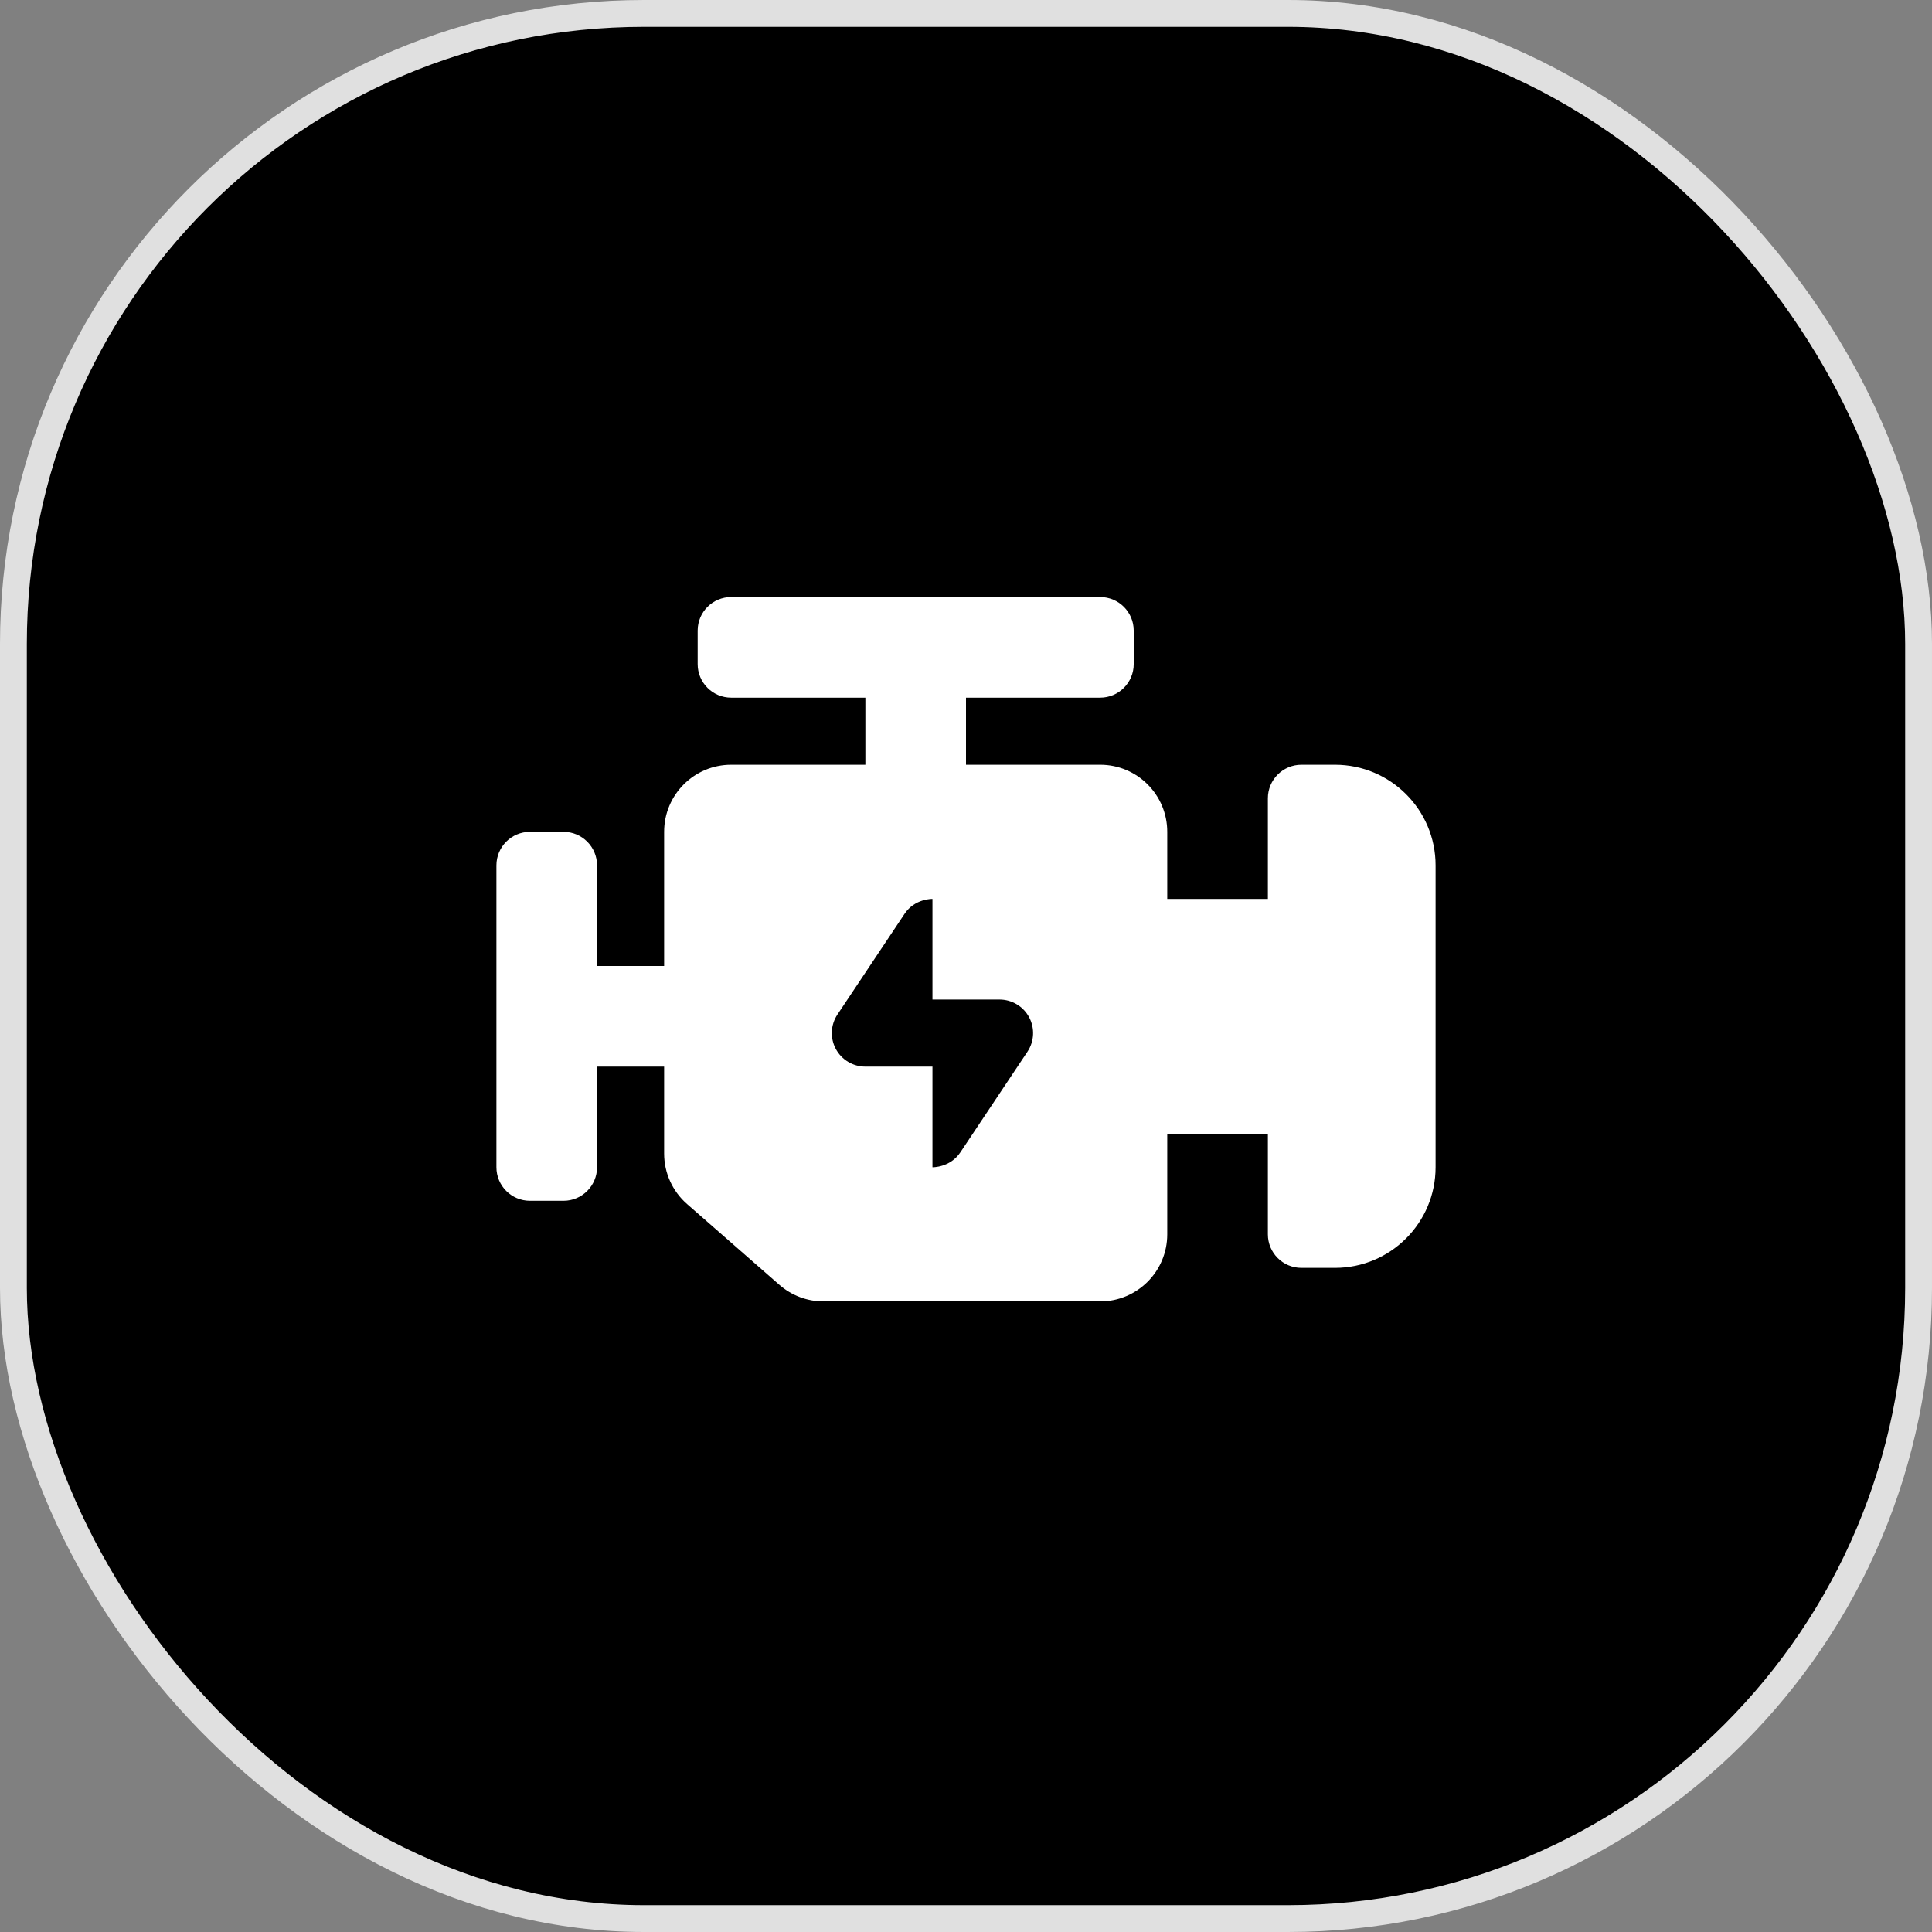 <svg width="72" height="72" viewBox="0 0 72 72" fill="none" xmlns="http://www.w3.org/2000/svg">
<rect x="0" y="0" width="72" height="72" fill="#808080" stroke="none"/>
<rect x="0.5" y="0.5" width="71" height="71" rx="23.5" fill="black"/>
<rect x="0.5" y="0.5" width="71" height="71" rx="23.5" stroke="#E0E0E0"/>
<path d="M49.75 28.5H48.5C47.81 28.5 47.25 29.06 47.25 29.75V33.5H43.5V31C43.5 29.619 42.381 28.5 41 28.5H36V26H41C41.69 26 42.25 25.44 42.25 24.75V23.5C42.25 22.81 41.69 22.25 41 22.25H27.25C26.56 22.25 26 22.81 26 23.5V24.75C26 25.44 26.56 26 27.25 26H32.25V28.5H27.25C25.869 28.5 24.75 29.619 24.75 31V36H22.25V32.25C22.25 31.56 21.69 31 21 31H19.75C19.06 31 18.5 31.56 18.5 32.25V43.5C18.5 44.19 19.06 44.75 19.75 44.75H21C21.69 44.75 22.25 44.19 22.25 43.5V39.75H24.75V42.99C24.75 43.711 25.061 44.396 25.604 44.871L29.044 47.881C29.499 48.28 30.084 48.5 30.689 48.5H41C42.381 48.5 43.5 47.381 43.5 46V42.25H47.25V46C47.25 46.69 47.81 47.25 48.5 47.25H49.75C51.821 47.25 53.5 45.571 53.5 43.5V32.25C53.5 30.179 51.821 28.5 49.75 28.5ZM38.29 39.194L35.79 42.944C35.406 43.519 34.75 43.5 34.75 43.5V39.75H32.25C31.789 39.75 31.365 39.496 31.148 39.09C30.93 38.684 30.954 38.19 31.21 37.807L33.71 34.057C34.093 33.481 34.75 33.5 34.75 33.5V37.25H37.25C37.711 37.25 38.135 37.504 38.352 37.91C38.57 38.316 38.546 38.81 38.29 39.194Z" fill="white"/>
</svg>
